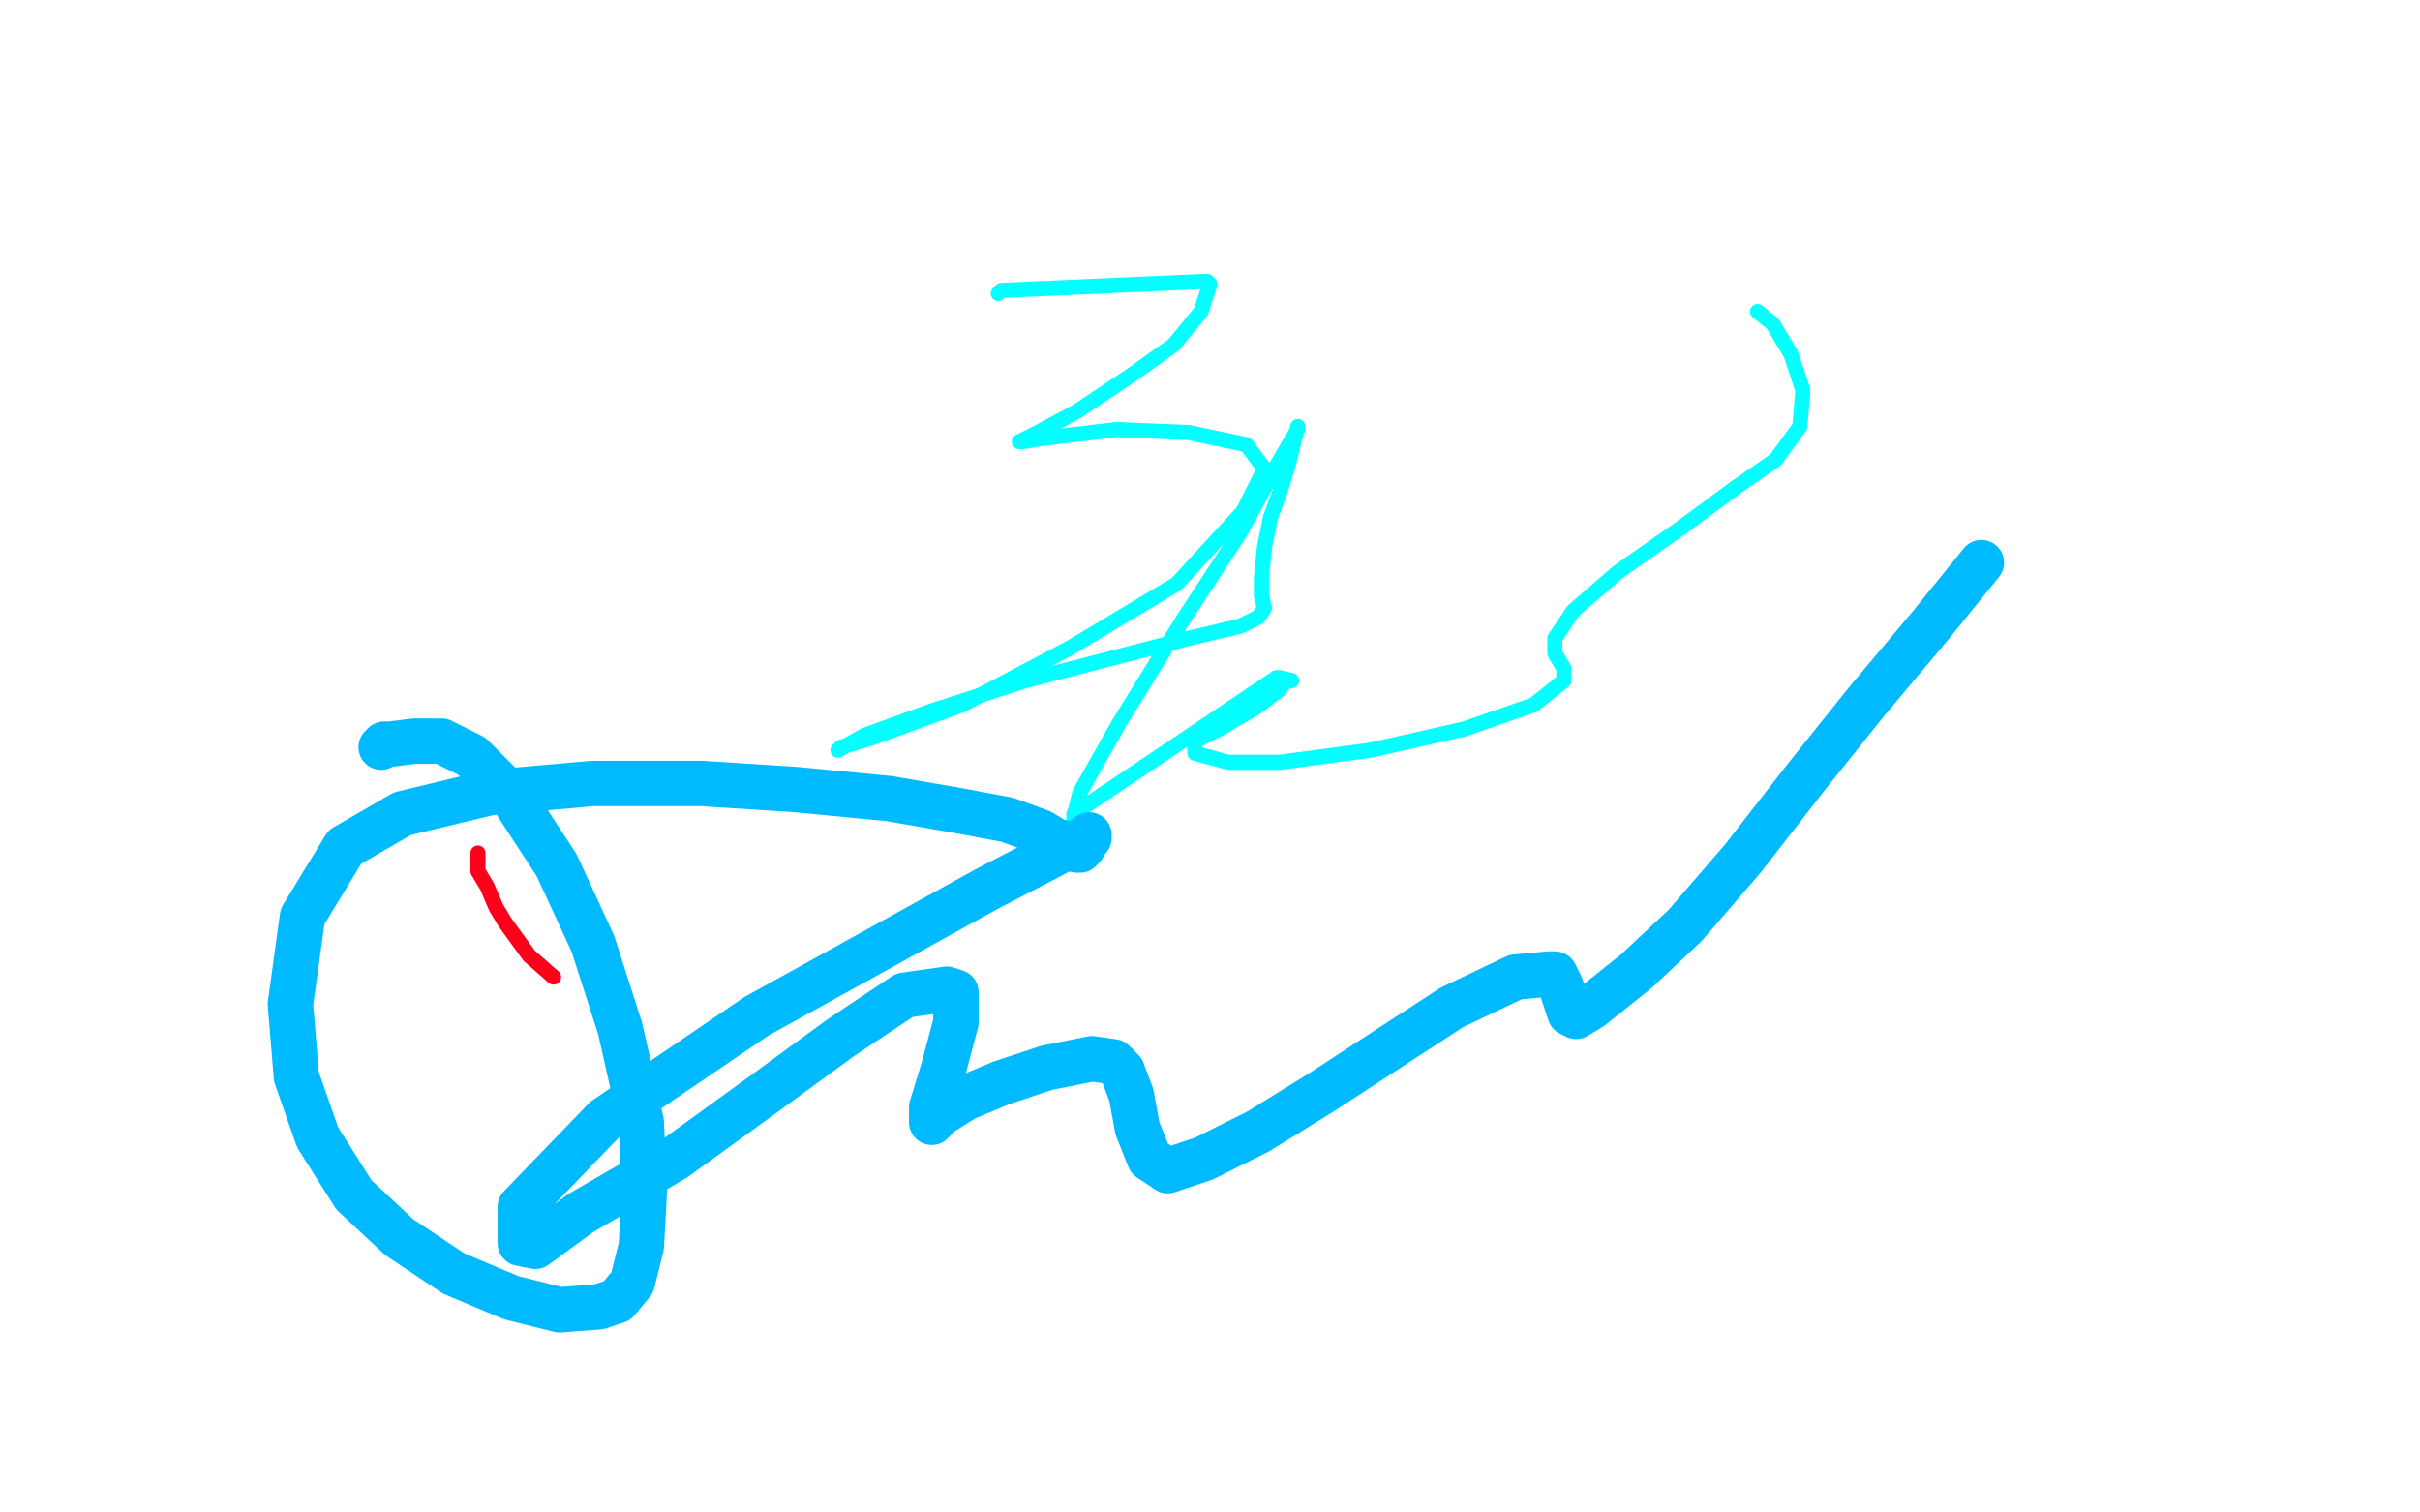 <?xml version="1.0" standalone="no"?>
<!DOCTYPE svg PUBLIC "-//W3C//DTD SVG 1.1//EN"
"http://www.w3.org/Graphics/SVG/1.1/DTD/svg11.dtd">

<svg width="800" height="500" version="1.1" xmlns="http://www.w3.org/2000/svg" xmlns:xlink="http://www.w3.org/1999/xlink" style="stroke-antialiasing: false"><desc>This SVG has been created on https://colorillo.com/</desc><rect x='0' y='0' width='800' height='500' style='fill: rgb(255,255,255); stroke-width:0' /><polyline points="330,97 331,96 331,96 399,93 399,93 400,94 400,94 397,103 388,114 374,124 356,136 343,143 337,146 338,146 344,145 369,142 393,143 412,147 418,155 411,169 389,193 354,214 318,233 288,244 278,247 277,248 286,243 308,235 339,225 366,218 393,211 410,207 416,204 418,201 417,197 417,191 418,181 420,171 423,163 426,153 428,145 429,141 429,142 422,154 410,176 391,205 370,239 357,262 355,270 355,271 355,270 355,269 422,224 423,224 427,225 426,225 425,225 423,228 415,234 403,241 395,245 395,249 406,252 423,252 453,248 484,241 507,233 517,225 517,221 514,216 514,211 520,202 535,189 555,175 574,161 587,152 595,141 596,129 592,117 586,107 581,103" style="fill: none; stroke: #03ffff; stroke-width: 5; stroke-linejoin: round; stroke-linecap: round; stroke-antialiasing: false; stroke-antialias: 0; opacity: 1.0"/>
<polyline points="158,282 158,283 158,283 158,288 158,288 161,293 161,293 164,300 164,300 167,305 167,305 175,316 175,316 183,323 183,323" style="fill: none; stroke: #ff001b; stroke-width: 5; stroke-linejoin: round; stroke-linecap: round; stroke-antialiasing: false; stroke-antialias: 0; opacity: 1.0"/>
<polyline points="126,247 127,246 127,246 128,246 128,246 129,246 129,246 137,245 137,245 146,245 146,245 156,250 156,250 169,263 169,263 184,286 184,286 196,312 205,340 212,371 213,394 212,412 209,424 204,430 198,432 185,433 169,429 150,421 132,409 117,395 105,376 98,356 96,332 100,303 114,280 133,269 162,262 196,259 232,259 263,261 294,264 317,268 333,271 344,275 349,278 353,279 356,281 357,281 357,280 358,280 358,279 360,277 360,276 360,277 359,277 351,281 326,294 288,315 250,336 200,370 172,399 172,411 177,412 192,401 223,383 252,362 278,343 299,329 313,327 316,328 316,338 312,353 308,366 308,371 309,370 310,369 311,368 319,363 331,358 346,353 361,350 368,351 371,354 374,362 376,373 380,383 386,387 398,383 416,374 437,361 460,346 480,333 501,323 512,322 514,322 516,326 518,332 519,335 521,336 526,333 541,321 557,306 576,284 597,257 617,232 638,207 655,186" style="fill: none; stroke: #00baff; stroke-width: 15; stroke-linejoin: round; stroke-linecap: round; stroke-antialiasing: false; stroke-antialias: 0; opacity: 1.0"/>
</svg>
